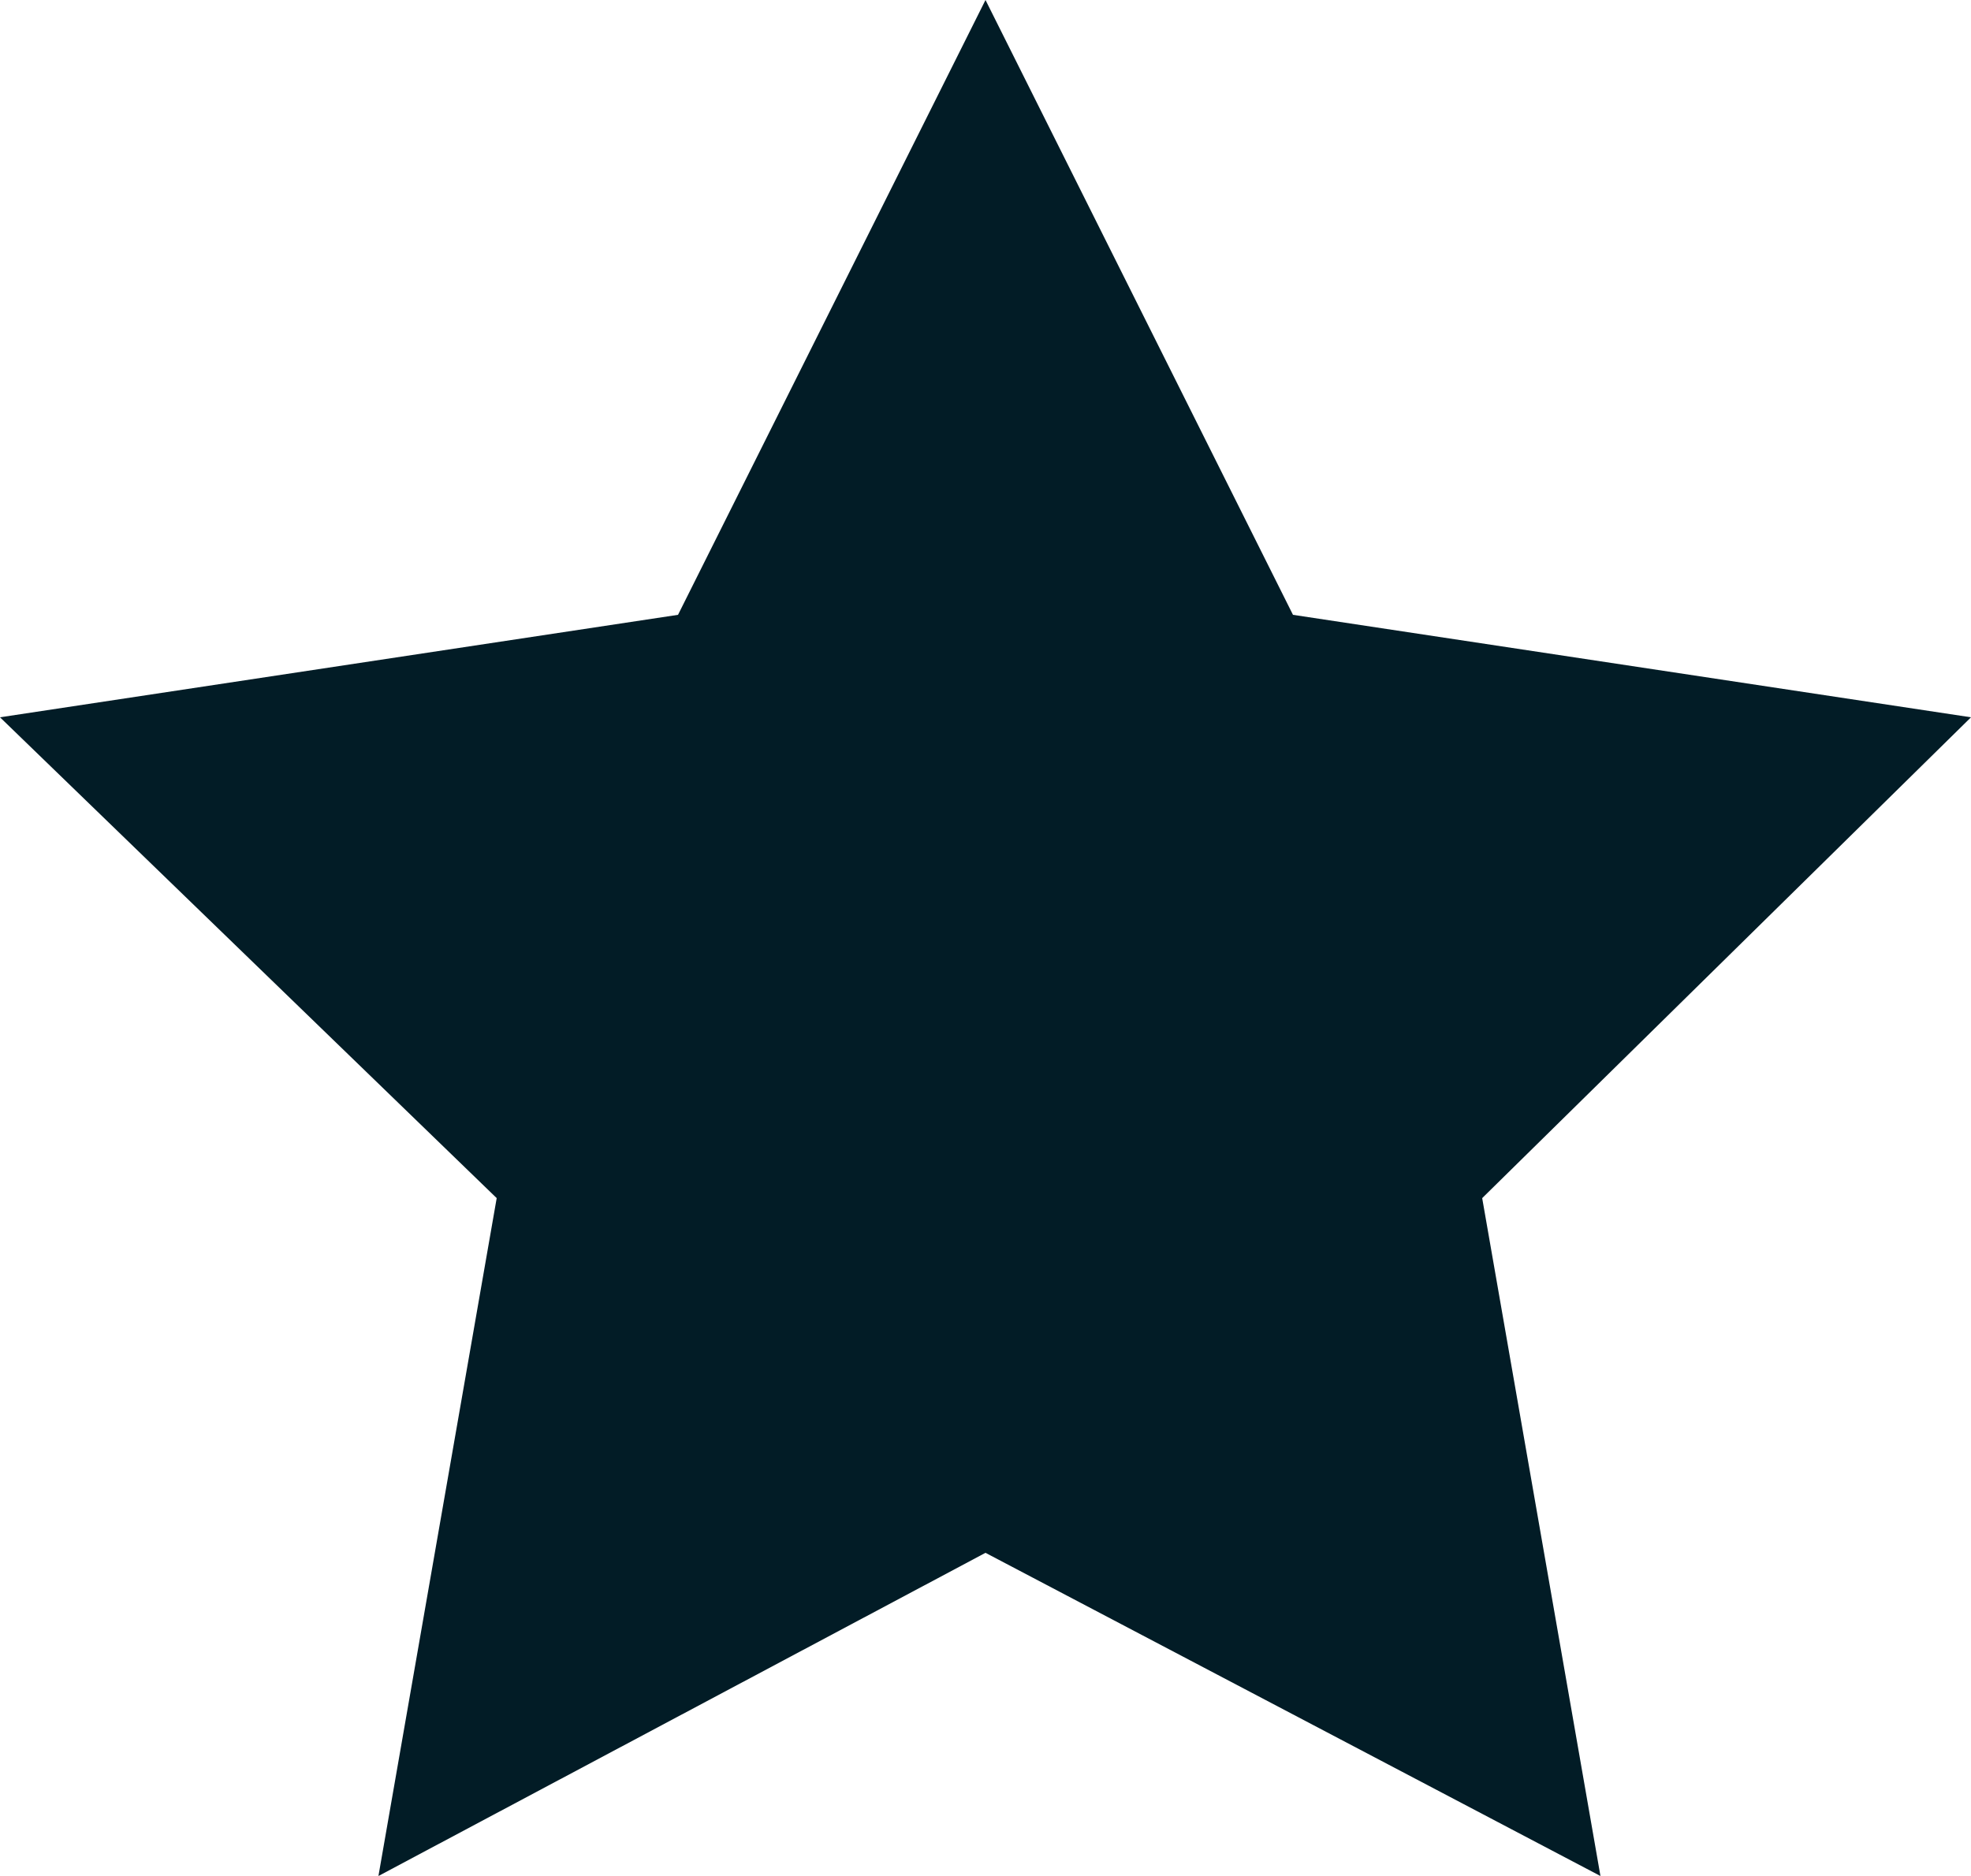<?xml version="1.0" encoding="utf-8"?>
<!-- Generator: Adobe Illustrator 24.3.0, SVG Export Plug-In . SVG Version: 6.00 Build 0)  -->
<svg version="1.1" id="Layer_1" xmlns="http://www.w3.org/2000/svg" xmlns:xlink="http://www.w3.org/1999/xlink" x="0px" y="0px"
	 viewBox="0 0 25 23.8" style="enable-background:new 0 0 25 23.8;" xml:space="preserve">
<style type="text/css">
	.st0{fill:#021C26;}
</style>
<path id="Path_33" class="st0" d="M12.5,19.7l-7.7,4.1l1.5-8.6L0,9.1l8.6-1.3L12.5,0l3.9,7.8L25,9.1l-6.2,6.1l1.5,8.6L12.5,19.7z"/>
</svg>
